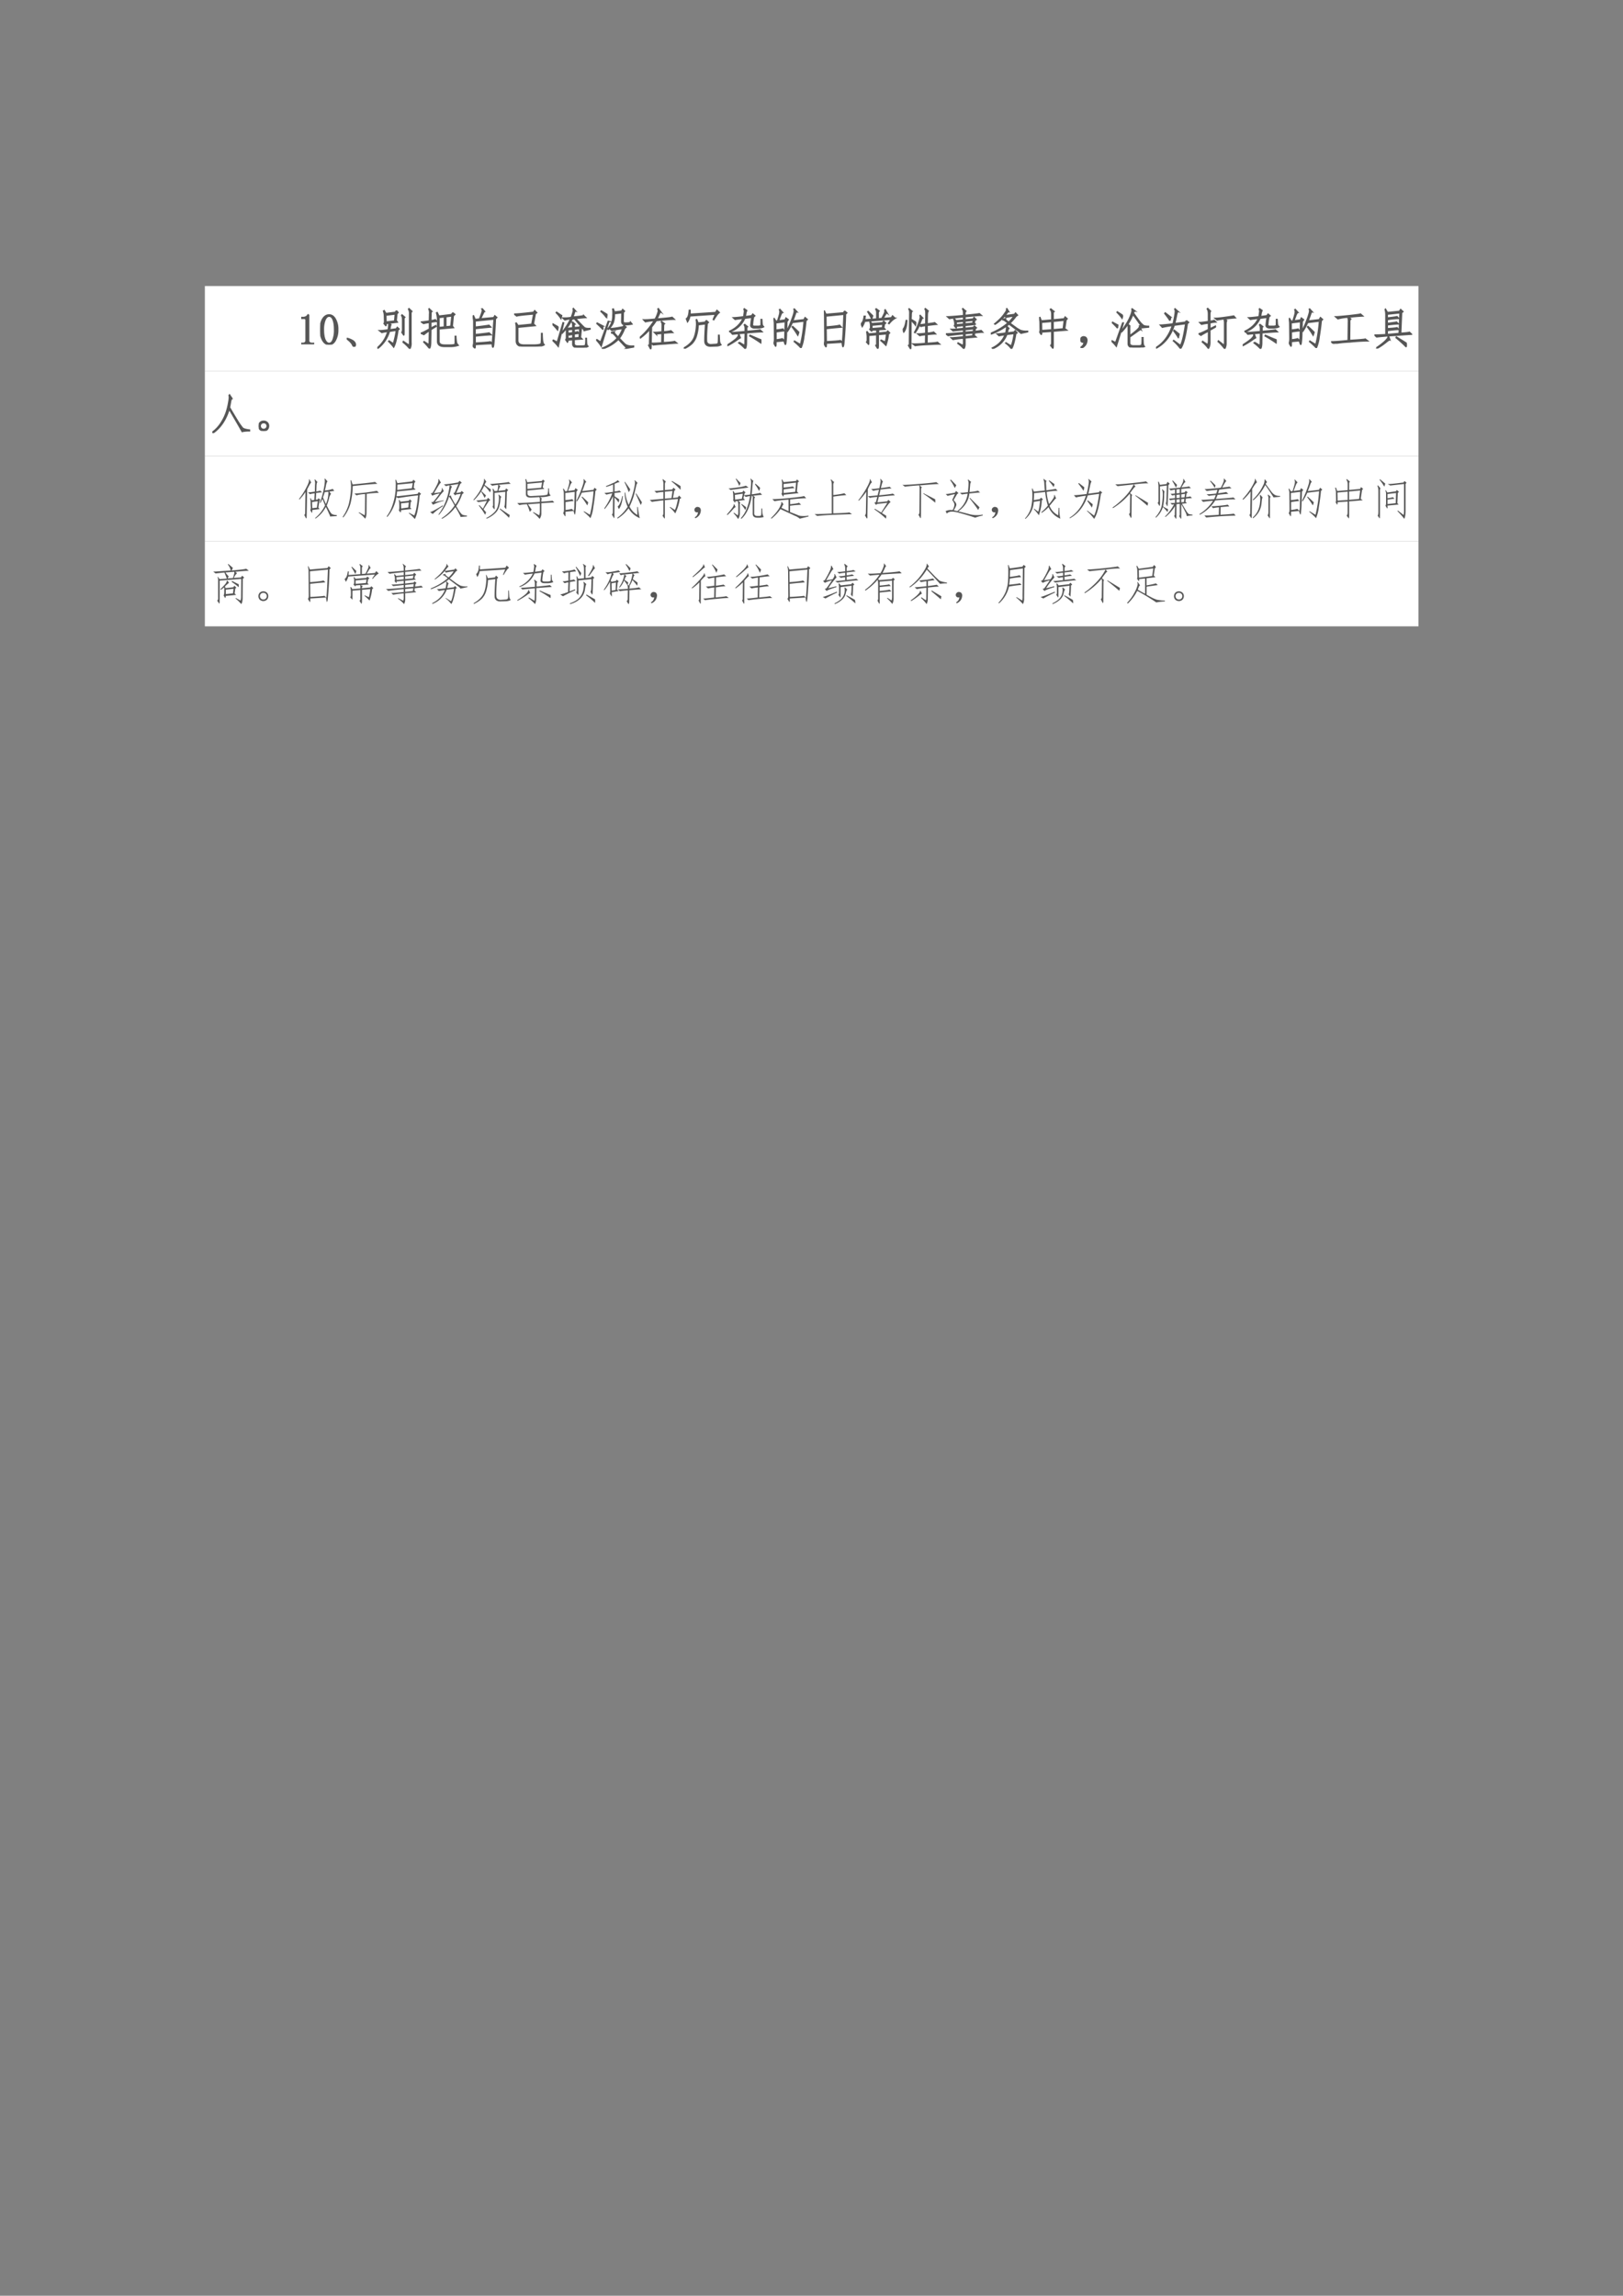 <svg xmlns="http://www.w3.org/2000/svg" xmlns:xlink="http://www.w3.org/1999/xlink" width="793.76" height="1122.56" viewBox="0 0 595.32 841.92"><rect x="0" y="0" width="595.32" height="841.92" fill="#808080" stroke="none"/><clipPath id="a"><path transform="matrix(1 0 0 -1 0 841.92)" d="M0 0h595.32v841.92H0Z" fill-rule="evenodd"/></clipPath><g clip-path="url(#a)"><symbol id="b"><path d="M-2147483500-2147483500Z"/></symbol><use xlink:href="#b" transform="matrix(9 0 0 -9 19327350000 -19327350000)"/></g><clipPath id="c"><path transform="matrix(1 0 0 -1 0 841.92)" d="M0 0h595.32v841.92H0Z" fill-rule="evenodd"/></clipPath><clipPath id="d"><path transform="matrix(1 0 0 -1 0 841.92)" d="M0 0h595.32v841.92H0Z" fill-rule="evenodd"/></clipPath><g clip-path="url(#d)"><use xlink:href="#b" transform="matrix(9 0 0 -9 19327350000 -19327350000)"/></g><clipPath id="e"><path transform="matrix(1 0 0 -1 0 841.92)" d="M0 0h595.32v841.92H0Z" fill-rule="evenodd"/></clipPath><path d="M75.144 136.1h445.15v-31.2H75.144Z" fill="#fff" fill-rule="evenodd"/><clipPath id="f"><path transform="matrix(1 0 0 -1 0 841.92)" d="M0 0h595.32v841.92H0Z" fill-rule="evenodd"/></clipPath><g clip-path="url(#f)"><symbol id="g"><path d="M.172.68V.086c0-.02.006-.037.02-.047A.085.085 0 0 1 .245.023h.04V0H0v.023h.035C.061.023.08.03.09.04c.013.01.02.026.02.047v.473c0 .01-.005.018-.012.023C.092.59.083.594.07.594H0v.023h.035A.15.15 0 0 1 .11.633C.13.643.146.659.156.68h.016Z"/></symbol><symbol id="h"><path d="M.203.652C.167.652.135.624.11.566A.577.577 0 0 1 .074.344c0-.1.012-.176.035-.23C.135.058.167.03.203.03c.04 0 .07.028.09.082a.603.603 0 0 1 .035.23c0 .094-.01.169-.031.223C.276.624.245.652.203.652m0-.652C.146 0 .098.03.06.09A.464.464 0 0 0 0 .344C0 .445.018.527.055.59c.039.062.088.094.148.094.057 0 .104-.03.14-.09a.455.455 0 0 0 .06-.25.476.476 0 0 0-.06-.254C.308.03.26 0 .204 0Z"/></symbol><use xlink:href="#g" transform="matrix(15.96 0 0 -15.96 110.486 126.26)" fill="#565656"/><use xlink:href="#h" transform="matrix(15.96 0 0 -15.96 117.466 126.385)" fill="#565656"/><use xlink:href="#g" stroke-width=".029" stroke-miterlimit="10" transform="matrix(15.96 0 0 -15.96 110.486 126.26)" fill="none" stroke="#565656"/><use xlink:href="#h" stroke-width=".029" stroke-miterlimit="10" transform="matrix(15.96 0 0 -15.96 117.466 126.385)" fill="none" stroke="#565656"/></g><clipPath id="i"><path transform="matrix(1 0 0 -1 0 841.92)" d="M0 0h595.32v841.92H0Z" fill-rule="evenodd"/></clipPath><g clip-path="url(#i)"><symbol id="j"><path d="m0 .184.012.011a.454.454 0 0 0 .11-.043A.155.155 0 0 0 .18.105.094.094 0 0 0 .2.051C.2.03.192.016.18.008.167 0 .154.008.14.03a.263.263 0 0 1-.042.067A.497.497 0 0 1 0 .184Z"/></symbol><symbol id="k"><path d="M.438.879.476.836.449.805.434.652.46.613.27.59.312.555A.09.09 0 0 1 .301.53a3.813 3.813 0 0 1-.016-.09l.149.02.023.035L.5.457.473.43A2.198 2.198 0 0 0 .426.18.589.589 0 0 0 .375.04a1.424 1.424 0 0 1-.117.132L.27.184.367.117c.031.104.054.207.067.309L.277.402a.745.745 0 0 0-.265-.39L0 .027c.115.097.194.22.238.371A.815.815 0 0 1 .102.375L.047.418c.039 0 .105.006.2.02C.256.49.261.54.261.59L.203.582C.203.543.2.527.191.535L.152.582c.008.01.012.029.012.055L.16.766A.337.337 0 0 1 .14.87L.157.88l.04-.067L.41.84l.028.039m.335-.73A.265.265 0 0 0 .746 0 .972.972 0 0 1 .59.152l.008.02.132-.09a.36.36 0 0 1 .008.11V.8a.197.197 0 0 1-.023.113l.012.012.066-.063C.777.85.771.827.773.793V.148M.195.773.2.617l.196.024L.41.8.195.773M.613.375C.613.328.61.31.602.32L.562.38c.01.01.016.032.016.066v.22c0 .049-.008.082-.023.1l.011.016L.63.727C.616.717.61.695.613.664V.375Z"/></symbol><symbol id="l"><path d="M.738.824.785.785.75.75.727.516.754.48.422.45V.167c0-.057.042-.086.125-.086h.137C.75.082.786.09.789.105c.003.019.004.077.004.176h.016C.81.237.815.195.82.156A.146.146 0 0 1 .863.074.535.535 0 0 0 .68.047H.543c-.099 0-.151.036-.156.11V.68a.645.645 0 0 1-.024.14L.38.828.418.746l.289.035.031.043M.234.47l.114.058.007-.02-.12-.073L.23.156C.23.081.221.03.203 0A1.455 1.455 0 0 1 .07.148L.078.16l.11-.07c.005.018.007.039.007.062L.2.41A.992.992 0 0 1 .074.32L0 .352c.031.007.098.04.2.097v.149A.931.931 0 0 1 .065.574L.016.61c.03.003.092.01.183.024l.004.164a.221.221 0 0 1-.016.11l.008.007.063-.062C.242.849.236.826.238.782L.234.64c.063.01.097.018.102.023L.37.621C.345.621.3.616.234.605V.47m.48.277L.579.73V.5l.113.012.024.234M.543.726.422.712V.484l.121.012v.23Z"/></symbol><symbol id="m"><path d="M.059.087C.06.027.057 0 .047.005L.004.056c.013.02.02.05.02.086v.473C.023.66.015.705 0 .743l.02.008.039-.086.097.012c.018.044.035.09.051.137.016.047.017.078.004.094L.223.91.273.85C.266.849.255.835.243.806a4.165 4.165 0 0 1-.06-.125l.301.027.024.043.047-.039L.523.677A9.855 9.855 0 0 0 .484.083C.477.04.47.021.461.03.456.034.45.059.449.107.376.107.246.1.06.087m.363.227A7.55 7.55 0 0 1 .059.283v-.16c.203.012.319.023.347.03L.45.116C.457.175.47.36.49.673L.058.63V.49C.23.51.336.525.375.533L.418.49a11.384 11.384 0 0 1-.36-.036V.318c.172.018.28.031.32.039L.423.314Z"/></symbol><symbol id="n"><path d="M.406.512.45.746C.207.726.077.71.06.7L0 .746c.042-.003.19.01.445.04l.028.038L.52.777.488.754.445.52l.04-.04-.4-.039V.125C.092.068.134.038.212.035h.27c.09.003.137.016.14.04C.626.097.63.172.63.3h.016c0-.042.002-.093.007-.153C.66.091.673.055.692.04.661.016.591.003.476 0H.21C.107 0 .053.04.05.121v.3a.473.473 0 0 1-.012.114L.051.54.09.48l.316.032Z"/></symbol><symbol id="o"><path d="M.465.182.355.171C.355.147.352.13.344.124l-.04.058C.316.195.32.211.32.23V.44A2.565 2.565 0 0 0 .223.33L.21.34c.075.088.144.195.207.32A.586.586 0 0 1 .285.635l-.05.047A.834.834 0 0 1 .43.694a.89.89 0 0 1 .047.145.117.117 0 0 1-.004.054L.48.901.531.842C.523.845.517.84.511.822A7.866 7.866 0 0 0 .47.703c.164.015.246.027.246.035L.765.69C.736.69.657.682.532.667.646.547.714.477.734.46.758.444.801.437.864.44V.424L.726.39c0 .013-.015.035-.043.067L.664.44.644.233.68.198.5.186V.1C.497.061.52.04.57.038h.11c.047 0 .073.008.078.023a.74.74 0 0 1 .008.153H.78C.781.169.783.13.785.096.788.066.798.043.816.03.79.01.743 0 .676.003H.57c-.073 0-.108.03-.105.09v.09m-.008.41L.516.541C.503.539.497.522.5.49V.46L.617.47.645.5.504.663.454.659A.888.888 0 0 0 .331.456l.02-.012.113.012V.51a.15.15 0 0 1-.016.075l.008.007M.012.178.109.124l.133.449.016-.004A39.12 39.12 0 0 1 .133.026a.952.952 0 0 1-.13.137l.009.015M.5.35c.044.005.069.01.074.016l.031-.04A.762.762 0 0 1 .5.312v-.09L.61.23l.015.207L.5.424V.35M.355.32v-.11l.11.008v.086A.391.391 0 0 1 .387.288L.355.319m0 .012c.019 0 .055.004.11.011v.079L.355.409V.33M.13.479A.495.495 0 0 0 .117.405 1.192 1.192 0 0 1 0 .534l.008.012.12-.067m.083.258a.436.436 0 0 0-.016-.07.785.785 0 0 1-.11.136l.009.012A4.57 4.57 0 0 1 .21.737Z"/></symbol><symbol id="p"><path d="M.64.54.688.5.652.465a.885.885 0 0 0-.12-.223C.601.17.646.124.667.105A.232.232 0 0 1 .73.075.385.385 0 0 1 .86.065V.043L.69.012C.7.017.688.035.656.066.625.098.576.148.512.22A.913.913 0 0 0 .148 0L.141.016c.145.06.26.136.343.23C.466.27.444.296.418.324.392.353.371.366.355.364L.352.378l.062.016A.08.08 0 0 1 .43.352 2.34 2.34 0 0 1 .504.27a.691.691 0 0 1 .105.195A1.617 1.617 0 0 1 .36.422L.313.465c.07.002.171.017.304.043l.024.031M.42.81a.576.576 0 0 0-.03-.215.434.434 0 0 0-.114-.149L.266.457a.474.474 0 0 1 .093.152c.016.05.024.107.024.172a.598.598 0 0 1-.004.133l.016.004.027-.07.164.02.023.038.043-.039L.625.836.621.645c0-.032.012-.049.035-.051.086 0 .13.006.133.02L.824.57A.603.603 0 0 0 .652.555C.608.557.586.585.586.637L.59.828.422.808M.008.219.102.157l.175.477.016-.004A28.014 28.014 0 0 1 .117.062.923.923 0 0 1 0 .207l.008.012m.23.496A.793.793 0 0 1 .11.859l.008.012C.161.848.204.821.247.793A.21.21 0 0 0 .237.715M.152.449a2.425 2.425 0 0 1-.136.133l.007.012.13-.067a.392.392 0 0 0 0-.078Z"/></symbol><symbol id="q"><path d="M.379.659A2.224 2.224 0 0 0 .269.51L.259.065C.258.015.253 0 .242.018L.203.092c.016.006.022.025.02.059L.23.46a1.287 1.287 0 0 0-.218-.2L0 .272C.122.376.233.505.332.66A1.249 1.249 0 0 1 .129.632L.086.678C.143.676.232.681.352.694a.688.688 0 0 1 .062.145c.013.039.013.067 0 .085l.012.012.058-.078C.477.863.464.85.45.815A17.634 17.634 0 0 0 .395.698c.203.016.319.029.347.039L.793.69C.728.69.59.68.379.66M.5.639.566.59C.553.583.546.559.546.519L.544.404a.846.846 0 0 1 .172.023L.758.385C.72.385.65.38.543.37L.539.155c.143.008.23.017.262.027L.85.143C.8.141.709.134.579.123A3.568 3.568 0 0 1 .308.1L.267.14C.33.14.41.142.504.15l.004.215C.419.358.376.352.378.346L.333.39c.044 0 .103.004.176.012l.004.133c.002.05-.004.08-.02.094L.5.639Z"/></symbol><symbol id="r"><path d="m.516.652.05-.047L.54.578C.523.398.52.268.523.188.523.13.555.099.617.093l.121.008C.767.104.784.113.79.129c.005.016.008.075.008.18h.015L.82.184A.152.152 0 0 1 .855.09.223.223 0 0 0 .754.063L.609.058C.53.06.487.098.484.168.482.238.487.372.5.57L.332.55A1.046 1.046 0 0 0 .285.278a.427.427 0 0 0-.097-.16A.668.668 0 0 0 .008 0L0 .016a.643.643 0 0 1 .156.117.392.392 0 0 1 .094.156c.02.063.034.134.04.215a.548.548 0 0 1-.005.16l.012.004L.328.59l.164.02.024.042M.14.754A.323.323 0 0 0 .086.617l-.027.07c.039.027.06.092.066.196h.02v-.09L.73.832l.032.05.054-.05A.276.276 0 0 1 .758.77 1.647 1.647 0 0 1 .69.664L.676.672l.05.121-.585-.04Z"/></symbol><symbol id="s"><path d="M.398.703A.571.571 0 0 0 .055.391L.05.406C.19.47.294.566.359.7A2.354 2.354 0 0 1 .176.676L.133.715c.054.002.134.01.238.023C.38.78.384.814.387.84a.106.106 0 0 1-.008.07l.008.012.058-.04a.267.267 0 0 1-.02-.054A1.758 1.758 0 0 0 .41.742l.145.02L.582.8.629.76.602.735A1.044 1.044 0 0 1 .578.563C.573.532.588.52.625.52h.086C.747.522.767.53.77.543.772.556.773.6.773.676H.79L.797.57A.107.107 0 0 1 .832.508C.816.495.777.486.715.48h-.09c-.05 0-.08.017-.09.051C.54.594.548.658.56.723l-.16-.02m-.13-.55L.396.077a.51.51 0 0 1 .007.098l.004.187A8.367 8.367 0 0 1 .117.336L.082.375c.047 0 .155.008.324.023v.063C.406.503.4.533.386.55l.012.011.063-.05C.45.504.445.488.445.465V.402C.622.418.724.43.75.437L.797.392C.732.39.613.383.44.367L.437.152C.438.08.428.03.41 0 .376.04.326.085.258.137L.27.152M0 .09c.094.06.16.108.2.144C.237.271.256.3.253.32L.27.324l.027-.07a.632.632 0 0 1-.09-.059 1.946 1.946 0 0 0-.2-.12L0 .09m.766.12a.351.351 0 0 0 0-.073C.69.19.606.245.512.297L.52.313C.634.263.716.228.766.21Z"/></symbol><symbol id="t"><path d="M.059.148C.06.07.057.035.047.043L.004.117c.013.01.02.043.02.098L.02.566c0 .04-.007.075-.02.106L.016.68.055.617l.039.004c.02.063.036.116.047.16C.15.826.15.858.137.88l.011.008.063-.07C.2.818.188.801.17.765A27.59 27.59 0 0 0 .118.625l.149.02.02.046L.34.652.309.605A32.798 32.798 0 0 0 .3.316a1.976 1.976 0 0 0-.012-.18C.284.099.28.08.273.083c-.005 0-.015.027-.03.082L.058.148m0 .04c.08.01.129.019.144.027L.25.168c.008.029.012.08.012.156L.27.605.055.578V.414c.08.008.134.016.16.024L.246.395A2.936 2.936 0 0 1 .06.37V.188m.64.464L.727.7l.05-.043-.03-.031A5.31 5.31 0 0 0 .698.254.904.904 0 0 0 .633 0C.599.04.547.089.477.148L.484.16.621.078a3.136 3.136 0 0 1 .082.54L.433.585a1.385 1.385 0 0 0-.109-.2L.31.399C.355.49.39.57.414.637.44.704.458.76.47.805c.01.047.01.075 0 .086L.48.898.54.832C.528.835.516.818.503.782a2.529 2.529 0 0 0-.059-.16L.7.651M.582.363a.554.554 0 0 0-.023-.07 1.9 1.9 0 0 1-.13.191l.012.012C.491.452.538.408.582.363Z"/></symbol><symbol id="u"><path d="m.477.837.05-.043-.03-.031a9.041 9.041 0 0 0-.04-.687C.449.026.441.008.434.02a.484.484 0 0 0-.016.097L.055.095C.057.025.052 0 .039.021L0 .087c.016.016.022.046.02.09L.016.708A.584.584 0 0 1 0 .833l.012.004L.047.76l.402.035.028.043M.05.47C.243.486.346.5.359.51L.402.465A8.173 8.173 0 0 1 .051.431l.004-.3c.192.01.3.019.324.027l.043-.04C.432.14.445.353.46.76L.047.72.05.47Z"/></symbol><symbol id="v"><path d="M.418.413a.069.069 0 0 1-.02-.051l.192.02.027.027L.66.366.633.339A1.2 1.2 0 0 0 .574.08C.53.125.491.16.457.19L.465.2.559.156c.013.044.023.107.03.187L.4.327V.069C.398.019.392 0 .382.01l-.04.067c.016.008.023.027.02.058v.188L.18.307V.135C.18.107.177.096.172.105l-.043.05c.01.01.016.027.016.05v.087a1.942 1.942 0 0 1-.012.097l.012.004.035-.05.183.015v.035c0 .016-.002.03-.008.043L.254.428C.257.415.253.408.242.408l-.039.04C.213.458.22.473.22.49v.058C.219.57.215.591.207.612L.223.62.25.58.496.6l.027.032.047-.04L.54.565.526.483.555.448.367.436.418.413M.086.632A.465.465 0 0 0 .03.51L0 .577c.036.018.061.075.074.172h.024L.09.667l.273.02v.12C.366.852.358.885.34.91L.352.92.418.87C.402.857.396.833.398.8V.69L.48.698c.027.05.046.09.06.121.012.034.015.056.007.066l.012.012.043-.074C.596.828.586.82.57.799L.508.698l.191.016.028.043.058-.055A.474.474 0 0 1 .648.577L.633.585l.062.093-.61-.046m.169-.09V.464l.238.02.012.081-.25-.023M.27.76A.371.371 0 0 0 .246.69C.217.747.188.8.156.85l.012.008L.27.76Z"/></symbol><symbol id="w"><path d="M.383.55A.794.794 0 0 0 .285.377L.27.385c.033.06.058.112.074.157.018.044.034.09.047.136.013.047.014.077.004.09l.007.008.055-.059A.104.104 0 0 1 .437.69a2.677 2.677 0 0 1-.05-.129c.023 0 .07.005.14.016L.531.81c0 .057-.006.095-.02.113L.52.932.586.878C.576.865.569.838.566.799L.563.581C.66.594.719.603.734.608L.777.57C.76.569.687.561.562.546V.37a.53.53 0 0 1 .149.023L.754.35C.72.35.656.345.562.335L.56.135c.14.008.22.016.238.024l.05-.043C.804.116.704.112.548.104A2.962 2.962 0 0 1 .285.081L.235.12C.291.117.387.12.522.132L.527.33A.681.681 0 0 1 .391.31l-.047.04c.039 0 .1.004.183.015v.176a.491.491 0 0 1-.109-.02L.383.55M.3.62A.323.323 0 0 0 .293.55C.273.58.238.617.191.667L.187.053C.188.012.182 0 .172.018l-.04.067c.016.01.023.028.02.054L.16.807C.163.862.156.9.14.921l.008.007L.215.87C.202.865.195.83.195.764L.191.686.301.62M.094.659C.09.534.068.445.024.393L0 .452C.036.48.063.549.078.659h.016Z"/></symbol><symbol id="x"><path d="M.688.563.44.538V.473l.192.02.023.03.047-.039L.676.461.668.402c.073.008.121.015.144.02l.036-.04C.816.383.754.377.66.364L.652.31.695.273.441.25V.113A.208.208 0 0 0 .414 0a.695.695 0 0 1-.14.125L.28.137.395.078c.01.029.014.057.011.086v.082A2.11 2.11 0 0 1 .164.215L.121.254c.04 0 .134.008.285.023v.067a4.995 4.995 0 0 1-.355-.04L0 .345c.04 0 .174.01.406.031v.063L.164.413.125.45C.159.447.253.453.406.47v.066L.242.52C.242.499.241.487.238.484.236.482.221.497.195.531c.01.016.013.04.008.07a.215.215 0 0 1-.02.079L.2.687.234.648l.172.016v.07C.206.714.098.701.082.695L.035.738c.055 0 .179.01.371.028v.058a.179.179 0 0 1-.023.094L.39.926.46.867C.448.857.44.84.44.813V.77C.637.79.746.803.77.809l.046-.04C.783.77.658.76.441.74V.667l.184.02.023.035.047-.047-.027-.02L.652.594.687.563M.617.59.63.656.44.636V.575L.617.59M.63.398l.008.063L.44.44V.383L.63.398M.617.301l.008.062L.441.348V.28l.176.02M.242.555.406.57v.063L.238.617.242.555Z"/></symbol><symbol id="y"><path d="M.68.355C.682.365.66.388.613.422L.418.57A1.437 1.437 0 0 0 .004.34L0 .36c.148.06.279.137.39.234a.503.503 0 0 1-.066.05C.306.66.29.668.277.665L.273.676l.063.02c0-.014.005-.027.016-.04L.41.613c.044.04.083.086.117.14a1.207 1.207 0 0 1-.18-.03L.32.758A1.029 1.029 0 0 0 .098.566L.086.574c.05.042.094.082.133.121.039.04.074.082.105.13C.358.87.37.903.36.921l.008.004.043-.07C.405.857.397.853.387.843A4.195 4.195 0 0 1 .324.762l.219.031.023.031.047-.05L.578.75a1.169 1.169 0 0 0-.14-.16l.16-.117C.637.449.667.433.688.422A.457.457 0 0 1 .844.406V.391L.68.355M.367.332A.566.566 0 0 0 .04.004L.031.02C.174.09.272.19.324.324A1.845 1.845 0 0 1 .187.301L.142.344c.041 0 .108.006.199.02a.773.773 0 0 1 .015.085.115.115 0 0 1-.003.067l.011.007L.414.47C.406.466.401.459.398.449a1.432 1.432 0 0 1-.02-.082l.153.02.028.031.043-.05L.574.354C.543.171.51.052.473 0A.631.631 0 0 1 .34.133L.348.14l.12-.075c.03.076.052.171.067.286L.367.332Z"/></symbol><symbol id="z"><path d="M.059.383C.06.339.056.322.043.332l-.031.05c.008.014.011.03.011.052L.02.617A.463.463 0 0 1 0 .715l.02.004L.05.64l.24.02v.136C.29.84.278.877.257.902L.27.914.344.855C.328.848.322.827.324.793V.664l.25.023.024.043.047-.042L.62.66.59.46.637.427.324.402V.06C.322.014.316 0 .31.016L.266.074C.28.087.289.112.289.148v.25L.06.383m.52.27L.323.628V.437l.23.02.024.195M.058.418.29.434v.191L.055.605.059.418Z"/></symbol><symbol id="A"><path d="M.085.137a.072.072 0 0 0-.047 0 .063.063 0 0 0-.031.027.071.071 0 0 0-.004.04c.002.012.009.024.02.034.01.01.021.017.034.02A.083.083 0 0 0 .1.254.058.058 0 0 0 .14.219.093.093 0 0 0 .146.152.186.186 0 0 0 .12.078.208.208 0 0 0 .026 0l-.02.016a.21.21 0 0 1 .055.05c.01.016.018.04.024.07Z"/></symbol><symbol id="B"><path d="M.43.488C.42.483.415.464.418.43V.273c.057.04.11.081.16.125.052.047.073.08.063.098L.652.5.68.414C.674.42.652.408.613.38A21.145 21.145 0 0 0 .418.242v-.14c0-.04.027-.06.082-.063h.121c.044 0 .07.01.074.031.006.021.008.073.008.157h.02c0-.042.001-.082.004-.122C.729.066.74.04.757.023A.34.34 0 0 0 .618 0h-.12C.42 0 .382.03.382.09v.367c0 .042-.004.065-.012.07L.38.531l.05-.043M.224.371c.044.06.083.117.117.172.036.055.069.118.097.191C.47.81.477.86.466.883L.473.89.539.84C.53.842.517.827.504.793.587.676.64.603.664.574A.702.702 0 0 1 .727.512C.747.496.789.488.852.488v-.02L.699.454C.704.458.69.484.656.531.622.581.568.658.492.761A1.243 1.243 0 0 0 .234.36L.223.371m.035.203L.273.566A19.144 19.144 0 0 0 .11.027.925.925 0 0 1 0 .145l.008.011.086-.043.164.461M.254.742a.221.221 0 0 0-.012-.07C.211.716.172.762.125.809L.133.82C.174.794.215.768.253.742M.138.445A1.705 1.705 0 0 1 .02.566l.003.016A2.78 2.78 0 0 1 .145.516L.137.446Z"/></symbol><symbol id="C"><path d="m.7.645.05-.04-.031-.03C.679.28.628.088.563 0a1.102 1.102 0 0 1-.165.18L.406.19.562.074c.042.08.081.248.118.5L.418.54C.338.292.199.116.004.012L0 .027C.172.132.297.3.375.531a1.827 1.827 0 0 1-.23-.039L.098.543C.142.543.24.553.39.57c.018.065.032.134.043.207.013.076.011.119-.004.13l.008.011.07-.063C.498.858.486.831.473.773A4.199 4.199 0 0 0 .43.578L.672.61l.027.036m-.383 0C.296.684.256.738.2.809l.012.015.125-.097a.198.198 0 0 0-.02-.082M.512.258A1.956 1.956 0 0 1 .406.41l.012.016.113-.09a.342.342 0 0 0-.02-.078Z"/></symbol><symbol id="D"><path d="M.395.504.262.43V.14A.26.26 0 0 0 .227.009a.715.715 0 0 1-.141.148l.008.016.12-.078C.22.12.225.147.228.176v.23A1.59 1.59 0 0 1 .055.31L0 .348C.029.35.104.383.227.445V.59A.936.936 0 0 1 .07.563L.027.605c.029 0 .095.008.2.024v.164c0 .06-.01.102-.028.125L.211.93.277.867C.267.857.262.831.262.79V.633c.047.008.08.015.097.023L.4.617a.823.823 0 0 1-.137-.02V.462l.125.062.008-.02M.602 0a1.069 1.069 0 0 1-.153.168l.008.016L.59.082c.005.02.008.043.008.066v.45a.24.24 0 0 1-.016.09A3.033 3.033 0 0 1 .426.663l-.047.04c.05 0 .129.007.238.023.11.015.173.026.192.03L.848.712C.816.71.734.703.602.688L.648.651C.638.637.633.608.633.566V.125A.258.258 0 0 0 .602 0Z"/></symbol><use xlink:href="#j" transform="matrix(15.96 0 0 -15.96 127.184 127.195)" fill="#565656"/><use xlink:href="#k" transform="matrix(15.96 0 0 -15.96 138.428 127.943)" fill="#565656"/><use xlink:href="#l" transform="matrix(15.96 0 0 -15.96 154.313 127.819)" fill="#565656"/><use xlink:href="#m" transform="matrix(15.96 0 0 -15.96 173.377 127.777)" fill="#565656"/><use xlink:href="#n" transform="matrix(15.96 0 0 -15.96 188.576 127.07)" fill="#565656"/><use xlink:href="#o" transform="matrix(15.96 0 0 -15.96 202.653 127.486)" fill="#565656"/><use xlink:href="#p" transform="matrix(15.96 0 0 -15.96 218.675 127.943)" fill="#565656"/><use xlink:href="#q" transform="matrix(15.96 0 0 -15.96 234.685 128.11)" fill="#565656"/><use xlink:href="#r" transform="matrix(15.96 0 0 -15.96 250.819 127.881)" fill="#565656"/><use xlink:href="#s" transform="matrix(15.96 0 0 -15.96 266.828 127.943)" fill="#565656"/><use xlink:href="#t" transform="matrix(15.96 0 0 -15.96 283.71 127.632)" fill="#565656"/><use xlink:href="#u" transform="matrix(15.96 0 0 -15.96 302.213 127.403)" fill="#565656"/><use xlink:href="#v" transform="matrix(15.96 0 0 -15.96 315.791 127.923)" fill="#565656"/><use xlink:href="#w" transform="matrix(15.96 0 0 -15.96 331.128 128.047)" fill="#565656"/><use xlink:href="#x" transform="matrix(15.96 0 0 -15.96 346.95 127.943)" fill="#565656"/><use xlink:href="#y" transform="matrix(15.96 0 0 -15.96 363.458 127.943)" fill="#565656"/><use xlink:href="#z" transform="matrix(15.96 0 0 -15.96 381.151 127.881)" fill="#565656"/><use xlink:href="#A" transform="matrix(15.96 0 0 -15.96 396.308 127.632)" fill="#565656"/><use xlink:href="#B" transform="matrix(15.96 0 0 -15.96 407.718 127.445)" fill="#565656"/><use xlink:href="#C" transform="matrix(15.96 0 0 -15.96 424.04 127.881)" fill="#565656"/><use xlink:href="#D" transform="matrix(15.96 0 0 -15.96 439.625 127.943)" fill="#565656"/><use xlink:href="#j" stroke-width=".029" stroke-miterlimit="10" transform="matrix(15.96 0 0 -15.96 127.184 127.195)" fill="none" stroke="#565656"/><use xlink:href="#k" stroke-width=".029" stroke-miterlimit="10" transform="matrix(15.96 0 0 -15.96 138.428 127.943)" fill="none" stroke="#565656"/><use xlink:href="#l" stroke-width=".029" stroke-miterlimit="10" transform="matrix(15.96 0 0 -15.96 154.313 127.819)" fill="none" stroke="#565656"/><use xlink:href="#m" stroke-width=".029" stroke-miterlimit="10" transform="matrix(15.96 0 0 -15.96 173.377 127.777)" fill="none" stroke="#565656"/><use xlink:href="#n" stroke-width=".029" stroke-miterlimit="10" transform="matrix(15.96 0 0 -15.96 188.576 127.07)" fill="none" stroke="#565656"/><use xlink:href="#o" stroke-width=".029" stroke-miterlimit="10" transform="matrix(15.96 0 0 -15.96 202.653 127.486)" fill="none" stroke="#565656"/><use xlink:href="#p" stroke-width=".029" stroke-miterlimit="10" transform="matrix(15.96 0 0 -15.96 218.675 127.943)" fill="none" stroke="#565656"/><use xlink:href="#q" stroke-width=".029" stroke-miterlimit="10" transform="matrix(15.96 0 0 -15.96 234.685 128.11)" fill="none" stroke="#565656"/><use xlink:href="#r" stroke-width=".029" stroke-miterlimit="10" transform="matrix(15.96 0 0 -15.96 250.819 127.881)" fill="none" stroke="#565656"/><use xlink:href="#s" stroke-width=".029" stroke-miterlimit="10" transform="matrix(15.96 0 0 -15.96 266.828 127.943)" fill="none" stroke="#565656"/><use xlink:href="#t" stroke-width=".029" stroke-miterlimit="10" transform="matrix(15.96 0 0 -15.96 283.71 127.632)" fill="none" stroke="#565656"/><use xlink:href="#u" stroke-width=".029" stroke-miterlimit="10" transform="matrix(15.96 0 0 -15.96 302.213 127.403)" fill="none" stroke="#565656"/><use xlink:href="#v" stroke-width=".029" stroke-miterlimit="10" transform="matrix(15.96 0 0 -15.96 315.791 127.923)" fill="none" stroke="#565656"/><use xlink:href="#w" stroke-width=".029" stroke-miterlimit="10" transform="matrix(15.96 0 0 -15.96 331.128 128.047)" fill="none" stroke="#565656"/><use xlink:href="#x" stroke-width=".029" stroke-miterlimit="10" transform="matrix(15.96 0 0 -15.96 346.95 127.943)" fill="none" stroke="#565656"/><use xlink:href="#y" stroke-width=".029" stroke-miterlimit="10" transform="matrix(15.96 0 0 -15.96 363.458 127.943)" fill="none" stroke="#565656"/><use xlink:href="#z" stroke-width=".029" stroke-miterlimit="10" transform="matrix(15.96 0 0 -15.96 381.151 127.881)" fill="none" stroke="#565656"/><use xlink:href="#A" stroke-width=".029" stroke-miterlimit="10" transform="matrix(15.96 0 0 -15.96 396.308 127.632)" fill="none" stroke="#565656"/><use xlink:href="#B" stroke-width=".029" stroke-miterlimit="10" transform="matrix(15.96 0 0 -15.96 407.718 127.445)" fill="none" stroke="#565656"/><use xlink:href="#C" stroke-width=".029" stroke-miterlimit="10" transform="matrix(15.96 0 0 -15.96 424.04 127.881)" fill="none" stroke="#565656"/><use xlink:href="#D" stroke-width=".029" stroke-miterlimit="10" transform="matrix(15.96 0 0 -15.96 439.625 127.943)" fill="none" stroke="#565656"/></g><clipPath id="E"><path transform="matrix(1 0 0 -1 0 841.92)" d="M0 0h595.32v841.92H0Z" fill-rule="evenodd"/></clipPath><g clip-path="url(#E)"><symbol id="F"><path d="M.426.078c.226.013.346.024.36.031L.843.066A4.942 4.942 0 0 1 .426.04 2.759 2.759 0 0 1 .055 0L0 .047C.047.044.177.053.39.074L.396.48a.353.353 0 0 1-.012.13A1.176 1.176 0 0 1 .156.573L.102.621c.049 0 .156.01.32.027.164.019.249.03.254.036L.73.637A4.26 4.26 0 0 1 .402.609L.453.57C.435.557.427.53.43.484L.426.078Z"/></symbol><symbol id="G"><path d="m.574.855.028.043.054-.05L.625.824.605.352c.112.007.179.015.2.023l.05-.047A29.763 29.763 0 0 1 .473.301 6.512 6.512 0 0 1 .05.266L0 .312C.042.31.129.313.262.32v.457c0 .04-.005.08-.016.121l.008.008L.3.828l.273.027M.297.703C.419.716.493.727.52.734L.559.691A1.772 1.772 0 0 1 .297.664V.578c.127.016.198.026.21.031L.552.566C.522.566.437.56.297.543V.457C.427.465.5.473.52.48L.555.438C.51.438.425.43.297.413v-.09l.27.024.019.472-.29-.03V.702M.044.016c.062.041.124.088.184.14.06.055.088.094.085.117l.016.004L.355.2C.348.204.313.181.25.13A1.331 1.331 0 0 0 .055 0L.043.016m.687.02C.678.091.6.163.496.25l.008.016C.608.203.684.156.73.125a.26.26 0 0 0 0-.09Z"/></symbol><use xlink:href="#s" transform="matrix(15.96 0 0 -15.96 455.845 127.943)" fill="#565656"/><use xlink:href="#t" transform="matrix(15.96 0 0 -15.96 472.735 127.632)" fill="#565656"/><use xlink:href="#F" transform="matrix(15.96 0 0 -15.96 488.254 126.073)" fill="#565656"/><use xlink:href="#G" transform="matrix(15.96 0 0 -15.96 504.147 127.819)" fill="#565656"/><use xlink:href="#s" stroke-width=".029" stroke-miterlimit="10" transform="matrix(15.96 0 0 -15.96 455.845 127.943)" fill="none" stroke="#565656"/><use xlink:href="#t" stroke-width=".029" stroke-miterlimit="10" transform="matrix(15.96 0 0 -15.96 472.735 127.632)" fill="none" stroke="#565656"/><use xlink:href="#F" stroke-width=".029" stroke-miterlimit="10" transform="matrix(15.96 0 0 -15.96 488.254 126.073)" fill="none" stroke="#565656"/><use xlink:href="#G" stroke-width=".029" stroke-miterlimit="10" transform="matrix(15.96 0 0 -15.96 504.147 127.819)" fill="none" stroke="#565656"/></g><clipPath id="H"><path transform="matrix(1 0 0 -1 0 841.92)" d="M0 0h595.32v841.92H0Z" fill-rule="evenodd"/></clipPath><path d="M75.144 167.3h445.15v-31.2H75.144Z" fill="#fff" fill-rule="evenodd"/><clipPath id="I"><path transform="matrix(1 0 0 -1 0 841.92)" d="M0 0h595.32v841.92H0Z" fill-rule="evenodd"/></clipPath><g clip-path="url(#I)"><symbol id="J"><path d="M.395.59C.473.457.536.352.585.273A1.42 1.42 0 0 1 .692.121C.712.098.767.081.855.071V.05A.742.742 0 0 1 .684.035C.665.072.566.243.387.551.309.3.184.117.012 0L0 .02a.81.81 0 0 1 .219.246C.284.37.33.49.359.625c.029.138.037.217.024.238L.395.88.453.793C.44.788.43.77.422.738A6.8 6.8 0 0 0 .395.59Z"/></symbol><symbol id="K"><path d="M.027.188a.117.117 0 0 0 .086.035A.117.117 0 0 0 .2.187.109.109 0 0 0 .227.114.124.124 0 0 0 .199.035.117.117 0 0 0 .113 0a.117.117 0 0 0-.086.035A.124.124 0 0 0 0 .113c0 .029.01.054.027.074M.055.165a.078.078 0 0 1-.02-.05c0-.022.007-.04.02-.055A.08.08 0 0 1 .113.035.08.08 0 0 1 .172.06c.013.015.02.033.02.054a.078.078 0 0 1-.02.051.08.08 0 0 1-.059.023.08.08 0 0 1-.058-.023Z"/></symbol><use xlink:href="#J" transform="matrix(15.96 0 0 -15.96 77.893 158.832)" fill="#565656"/><use xlink:href="#K" transform="matrix(15.96 0 0 -15.96 94.908 158.021)" fill="#565656"/><use xlink:href="#J" stroke-width=".029" stroke-miterlimit="10" transform="matrix(15.96 0 0 -15.96 77.893 158.832)" fill="none" stroke="#565656"/><use xlink:href="#K" stroke-width=".029" stroke-miterlimit="10" transform="matrix(15.96 0 0 -15.96 94.908 158.021)" fill="none" stroke="#565656"/></g><clipPath id="L"><path transform="matrix(1 0 0 -1 0 841.92)" d="M0 0h595.32v841.92H0Z" fill-rule="evenodd"/></clipPath><g clip-path="url(#L)"><symbol id="M"><path d="M-2147483500-2147483500Z"/></symbol><use xlink:href="#M" transform="matrix(15.96 0 0 -15.96 34273838000 -34273838000)" fill="#565656"/><use xlink:href="#M" stroke-width=".029" stroke-miterlimit="10" transform="matrix(15.96 0 0 -15.96 34273838000 -34273838000)" fill="none" stroke="#565656"/></g><clipPath id="N"><path transform="matrix(1 0 0 -1 0 841.92)" d="M0 0h595.32v841.92H0Z" fill-rule="evenodd"/></clipPath><g clip-path="url(#N)"><use xlink:href="#M" transform="matrix(15.96 0 0 -15.96 34273838000 -34273838000)" fill="#565656"/></g><path d="M75.144 198.5h445.15v-31.2H75.144Z" fill="#fff" fill-rule="evenodd"/><clipPath id="O"><path transform="matrix(1 0 0 -1 0 841.92)" d="M0 0h595.32v841.92H0Z" fill-rule="evenodd"/></clipPath><g clip-path="url(#O)"><symbol id="P"><path d="M.477.371C.516.46.547.565.57.688c.024.125.029.2.016.226l.012.008.058-.067C.643.848.632.82.621.773A1.141 1.141 0 0 0 .594.648a.675.675 0 0 1 .18.036L.811.637A.658.658 0 0 1 .696.62l.04-.047A.282.282 0 0 1 .69.464 1.01 1.01 0 0 0 .637.302C.684.21.717.15.738.125.76.099.802.085.868.082V.059L.71.05C.716.056.71.077.69.113.676.15.651.202.617.27A.738.738 0 0 0 .375 0L.371.016a.824.824 0 0 1 .227.289L.539.453A1.57 1.57 0 0 0 .492.36L.477.371M.473.22.305.199C.307.16.303.138.293.133L.258.199c.01.016.014.04.012.07a1.228 1.228 0 0 0-.004.102.329.329 0 0 1-.012.094l.012.008.027-.051.059.008.007.152A.55.55 0 0 1 .25.562L.207.606c.042 0 .094.006.156.016l.004.16a.217.217 0 0 1-.012.114l.012.007L.426.84C.413.837.405.81.402.758L.398.625a.753.753 0 0 1 .09.02l.043-.04A1.155 1.155 0 0 1 .395.59L.387.434.426.44.449.47.49.434.468.406.445.254.473.219M.148.613a1.154 1.154 0 0 0-.14-.175L0 .453C.068.54.125.63.172.723c.05.096.068.156.055.18l.011.003.043-.078C.273.826.263.813.25.79A1.658 1.658 0 0 1 .187.672L.176.05C.176.017.17.003.16.008L.121.086c.013.01.02.026.02.047l.007.48m.47-.277A.667.667 0 0 1 .675.62L.59.61A.954.954 0 0 0 .55.49L.618.335M.43.402.3.382l.005-.14.105.012.02.148Z"/></symbol><symbol id="Q"><path d="M.797.8C.742.8.553.785.23.75A1.752 1.752 0 0 0 .18.352.901.901 0 0 0 .012.027L0 .043a.93.93 0 0 1 .145.312C.168.46.182.56.188.652A.99.99 0 0 1 .18.88l.015.004.032-.098c.315.031.487.05.515.059L.797.8M.375.148l.129-.07c.008.031.01.067.008.106l.004.382a.85.85 0 0 1-.2-.03L.27.577a4.256 4.256 0 0 1 .515.063L.832.594A2.424 2.424 0 0 1 .551.57L.547.145C.547.077.537.029.516 0a.725.725 0 0 1-.149.137l.008.011Z"/></symbol><symbol id="R"><path d="m.586.863.027.04.047-.04L.633.824.62.72.664.676.238.633a.79.79 0 0 0-.015-.11C.249.523.41.542.71.578l.027.043L.79.578.758.547C.732.26.694.078.645 0a.95.95 0 0 1-.137.133l.004.012.12-.063C.67.162.699.316.72.543A5.884 5.884 0 0 1 .262.48l-.04.024a.921.921 0 0 0-.21-.457L0 .062a.849.849 0 0 1 .125.235 1.355 1.355 0 0 1 .082.48.534.534 0 0 1-.008.121l.016.004.031-.078.34.04M.53.453.574.41.551.387.539.262.57.23.328.203C.331.167.326.151.312.156L.277.2c.01.018.015.058.012.117a.734.734 0 0 1-.012.121L.29.442.316.398l.188.02.027.035m.047.254.02.117L.246.79.242.668l.336.039M.496.266l.012.113-.18-.02.004-.117.164.024Z"/></symbol><symbol id="S"><path d="M.238.61c.029.036.04.068.032.097L.28.711.316.633C.311.635.286.608.238.55A4.119 4.119 0 0 0 .11.387l.2.039.004-.012a1.069 1.069 0 0 1-.247-.09L.027.383.07.387c.052.06.102.125.149.195A.53.53 0 0 1 .05.532L.016.59H.05c.026.034.058.09.097.168.042.078.055.127.04.148l.015.008.05-.086C.244.833.226.815.2.773A7.094 7.094 0 0 1 .09.59l.15.02M.296.292a1.39 1.39 0 0 1-.234-.18L0 .156C.036.161.133.212.29.31L.296.293m.18.246A.354.354 0 0 1 .516.445 2.1 2.1 0 0 1 .582.328a.933.933 0 0 1 .121.246L.602.56.574.539.535.59l.031.013L.652.8.461.77.508.738C.498.736.488.718.48.688A10.043 10.043 0 0 1 .438.52l.039.02M.434.507A1.15 1.15 0 0 0 .207.094L.191.098C.335.29.421.514.45.77A.263.263 0 0 1 .367.75l-.05.043c.051 0 .16.014.328.043L.68.875.73.828.695.805.602.594l.097.015.028.032.05-.043L.738.566A1.12 1.12 0 0 0 .602.293C.64.225.668.181.684.16A.51.51 0 0 1 .73.105C.746.09.785.08.848.075v-.02L.699.043C.702.051.693.073.672.109.654.15.624.202.582.27A.933.933 0 0 0 .273 0L.266.016a.986.986 0 0 1 .296.289 1.703 1.703 0 0 1-.078.14C.458.487.441.508.434.508Z"/></symbol><symbol id="T"><path d="M.55.637a.536.536 0 0 1 .02.14.967.967 0 0 1-.136-.02l-.051.04c.044.002.122.009.234.02.112.01.176.019.192.027L.859.8C.815.8.723.793.582.777L.625.742C.62.742.613.734.605.72A.785.785 0 0 1 .575.64L.73.656l.024.04L.8.66.77.621A12.37 12.37 0 0 0 .758.266C.758.234.754.22.746.223l-.035.05a.187.187 0 0 1 .012.055c.002.013.006.11.011.29L.488.593V.27C.491.228.487.21.477.219L.44.273C.451.29.456.311.453.34v.238a.312.312 0 0 1-.012.106L.457.69.488.633l.063.004M.27.09A1.47 1.47 0 0 1 .125.3l.012.013L.219.23l.093.18A9.925 9.925 0 0 1 .11.38L.066.418c.04 0 .121.008.246.023l.024.04L.39.43.359.406A7.045 7.045 0 0 1 .234.215.81.81 0 0 1 .293.148 1.372 1.372 0 0 0 .27.09m.132.582a.166.166 0 0 0-.02-.067.797.797 0 0 1-.132.153A1.112 1.112 0 0 0 .012.422L0 .434c.047.054.086.105.117.152a.96.96 0 0 1 .094.18c.031.07.042.118.031.144l.012.004L.3.844C.29.846.276.824.258.777.326.725.374.69.402.672m.18-.117L.645.5C.632.497.624.474.62.43A.757.757 0 0 0 .594.28.331.331 0 0 0 .5.125.632.632 0 0 0 .305 0L.297.016A.68.68 0 0 1 .48.145.322.322 0 0 1 .56.28a.881.881 0 0 1 .027.153C.59.49.587.529.574.547l.008.008m.031-.32C.715.164.79.114.836.084A2.599 2.599 0 0 1 .82.02C.773.069.702.135.605.219l.008.015M.29.535C.28.515.27.495.258.477a.804.804 0 0 1-.078.14L.19.63C.236.585.268.553.29.535Z"/></symbol><symbol id="U"><path d="M.504.082a.24.24 0 0 1 .016.09v.183L.246.335.332.212A.924.924 0 0 0 .289.16C.271.22.25.278.223.335A.87.87 0 0 1 .05.316L0 .363a6.88 6.88 0 0 1 .52.028v.066A.07.07 0 0 1 .508.5L.32.488C.242.486.202.51.2.563v.25A.401.401 0 0 1 .186.91l.02.004L.23.84.566.87.59.902.633.867.609.84.586.723.625.688.235.651v-.07C.236.543.264.523.315.523l.215.012C.633.54.687.55.695.562A.444.444 0 0 1 .711.7h.02c0-.031 0-.062.003-.094A.113.113 0 0 1 .77.535.674.674 0 0 0 .527.5L.57.465A.038.038 0 0 1 .555.44V.395c.161.01.247.018.257.023l.04-.043C.799.375.7.37.555.359V.125A.21.21 0 0 0 .515 0a1.04 1.04 0 0 1-.152.145l.008.011.133-.074m-.27.606.317.027.02.12-.337-.03V.687Z"/></symbol><symbol id="V"><path d="M.176.095C.19.1.199.12.199.154l.004.359A1.385 1.385 0 0 0 .012.22L0 .232c.078.11.14.225.184.347A1.315 1.315 0 0 1 .05.55L.004.59c.039 0 .105.008.2.024v.168A1.425 1.425 0 0 0 .046.728l-.004.02C.079.76.13.782.195.813a.353.353 0 0 1 .117.07L.355.837a.153.153 0 0 1-.05-.011L.238.798V.622c.06.006.097.013.11.024L.39.606.238.588V.513C.264.495.3.471.344.443A.258.258 0 0 0 .332.368C.301.41.27.45.238.486L.234.122C.237.036.234 0 .223.013L.176.095m.582.172h.015C.79.132.805.046.82.009A.526.526 0 0 0 .56.236.884.884 0 0 0 .309 0L.3.017A.91.91 0 0 1 .539.27a.87.87 0 0 0-.07.324L.484.6A.86.86 0 0 1 .563.314 1.946 1.946 0 0 1 .7.755C.711.818.71.857.694.872L.707.88.77.814C.757.816.745.794.734.747L.695.58A1.619 1.619 0 0 0 .582.275a.473.473 0 0 1 .18-.192L.758.267M.43.517C.414.374.383.273.336.217L.309.278c.044.03.079.11.105.238H.43M.84.31C.81.38.772.467.723.572l.011.007C.781.51.826.44.867.372A1.67 1.67 0 0 0 .84.31M.477.845C.518.788.559.73.597.673A.184.184 0 0 0 .564.607a1.878 1.878 0 0 1-.098.23l.012.008Z"/></symbol><symbol id="W"><path d="M.11.638c.033 0 .1.005.203.016V.77a.275.275 0 0 1-.02.133L.301.91.37.857A.11.11 0 0 1 .348.783V.658l.168.015.03.04.048-.044L.563.642.534.478l.11.012.03.043.052-.055L.69.454A1.115 1.115 0 0 0 .586.122.767.767 0 0 1 .46.26l.008.012.11-.07c.025.049.049.134.07.253L.347.427V.056C.348.016.344 0 .336.006L.293.071C.309.085.315.11.313.15v.273A4.229 4.229 0 0 1 .05.388L0 .431l.313.027v.157a.962.962 0 0 1-.16-.02L.108.638M.5.474l.023.164L.348.622v-.16L.5.474m.207.277a.465.465 0 0 0 0-.086A1.644 1.644 0 0 1 .5.857l.012.011C.602.816.668.778.707.751Z"/></symbol><symbol id="X"><path d="m.36.621.019.035.05-.047L.407.59.395.548c.046.002.093.008.14.015.01.097.017.178.02.243C.557.872.552.91.539.918L.547.93.613.87C.603.874.595.85.59.797a5.452 5.452 0 0 0-.02-.23c.112.015.177.027.196.035L.809.555C.772.555.704.548.605.535L.648.5C.635.487.628.467.628.441v-.32C.633.085.657.068.704.071h.043c.02 0 .034.006.04.019C.79.1.792.15.792.242h.02A1.6 1.6 0 0 1 .816.137a.215.215 0 0 1 .032-.09A.401.401 0 0 0 .75.03H.7C.631.031.595.06.593.117v.348C.599.496.595.52.582.535H.57C.534.288.454.111.332.004L.32.02c.107.114.177.283.211.507a.593.593 0 0 1-.097-.02L.394.54.38.477l.035-.04L.266.418.309.375C.299.37.294.35.297.316V.13A.217.217 0 0 0 .257 0a.633.633 0 0 1-.105.133l.012.012L.25.082c.005.016.01.034.012.055v.18a.23.23 0 0 1-.016.097L.191.406C.194.383.191.372.184.375L.14.434C.148.44.15.457.148.48L.145.555a.312.312 0 0 1-.012.082l.015.008L.18.594.36.62M.343.465l.023.117L.184.555l.004-.11.156.02m.152.258a31.614 31.614 0 0 1-.41-.055l-.05.035c.036 0 .109.008.218.024a.9.9 0 0 1 .183.039l.06-.043M0 .105c.04.045.077.09.113.137.037.05.051.082.043.098l.012.004L.203.27C.195.277.172.26.133.215A1.8 1.8 0 0 0 .012.09L0 .105m.656.708A2.08 2.08 0 0 0 .762.719.19.19 0 0 0 .738.645a.817.817 0 0 1-.093.152l.011.015M.215.93C.246.893.279.86.313.828A.21.21 0 0 0 .284.762C.27.8.242.854.203.922L.215.93m.12-.582A.828.828 0 0 0 .442.27a.16.16 0 0 0-.02-.063.717.717 0 0 1-.093.129l.008.012Z"/></symbol><symbol id="Y"><path d="M.637.586.293.55C.296.522.292.509.281.51l-.039.06C.255.582.26.606.258.64v.144a.398.398 0 0 1-.012.11l.012.011L.293.84l.285.027.024.035.046-.047-.03-.02-.02-.21.039-.04M.664 0a.392.392 0 0 1-.121.07C.473.104.365.154.219.22A.977.977 0 0 0 .012 0L0 .012c.096.093.163.175.2.246.038.073.05.114.034.125L.25.387.293.324C.288.327.281.322.273.31A1.582 1.582 0 0 0 .243.25L.405.172v.266A3.49 3.49 0 0 1 .082.402L.032.45c.06-.002.19.005.39.024.203.02.316.036.34.047l.05-.051A3.724 3.724 0 0 1 .443.44V.332c.122.013.19.025.203.035L.695.32A2.51 2.51 0 0 1 .441.297V.152L.582.098A.767.767 0 0 1 .664.066a.707.707 0 0 1 .2.004V.05L.663 0M.293.715c.112.01.182.02.21.027l.04-.039a4.346 4.346 0 0 1-.25-.031V.59l.266.027.02.211L.292.797V.715Z"/></symbol><symbol id="Z"><path d="M.43.48c.133.016.217.03.254.043L.73.48a6.207 6.207 0 0 1-.3-.035V.06C.646.066.77.074.8.082L.86.039C.804.04.67.035.452.027A5.388 5.388 0 0 1 .06 0L0 .043c.089 0 .22.004.395.012v.664c0 .054-.01.092-.028.113L.38.84.453.773C.435.771.427.74.43.68v-.2Z"/></symbol><symbol id="aa"><path d="M.637.003A2.136 2.136 0 0 1 .37.217L.383.23.527.143l.141.223L.441.342.406.32l-.035.05.035.013.031.12A1.12 1.12 0 0 1 .266.48L.223.52c.028 0 .103.006.222.019l.032.129A1.13 1.13 0 0 1 .344.643l-.047.04c.029 0 .091.006.187.019C.5.772.51.82.512.846.517.872.514.893.504.91l.012.008L.57.85C.563.853.555.84.547.811A1.896 1.896 0 0 1 .52.706c.112.013.178.023.199.031l.047-.04C.742.698.658.69.512.672L.48.54c.196.019.3.032.313.04l.05-.04a15.409 15.409 0 0 1-.37-.034L.44.377l.227.024.023.035.055-.05C.728.377.702.35.668.302A5.553 5.553 0 0 1 .543.132L.645.069A1.62 1.62 0 0 0 .637.003m-.453.62A1.502 1.502 0 0 0 .016.418L0 .424c.078.097.145.197.2.301.057.104.077.164.062.18l.011.008.043-.078C.31.837.296.825.277.795A1.2 1.2 0 0 1 .22.679L.21.073C.214.02.208 0 .195.01L.152.08c.016.014.024.036.024.067l.008.477Z"/></symbol><symbol id="ab"><path d="M.426.064C.426.014.42 0 .41.02L.367.095C.385.1.393.13.391.181l.004.477a.454.454 0 0 1-.008.109A4 4 0 0 1 .059.736L0 .779C.055.776.191.784.41.802.63.82.751.833.777.842L.836.797c-.052 0-.2-.01-.441-.031L.449.72C.434.717.427.693.43.646L.427.064m.328.304A2.753 2.753 0 0 1 .48.576l.004.011.27-.14a.388.388 0 0 0 0-.079Z"/></symbol><symbol id="ac"><path d="M.68 0C.576.036.45.074.305.113.16.153.07.146.03.093L0 .149a.266.266 0 0 0 .16.024.281.281 0 0 1 .043.117C.206.318.19.357.153.406L.214.54A1.27 1.27 0 0 1 .047.5L.004.543c.031 0 .101.01.21.031l.028.04.055-.051-.031-.02-.082-.14c.05-.05.07-.09.062-.118A.427.427 0 0 0 .188.172.755.755 0 0 1 .284.148L.277.16a.58.58 0 0 1 .23.39A1.335 1.335 0 0 1 .376.532l-.047.04C.36.57.421.575.512.585c.01.088.015.152.015.191C.53.82.523.85.507.867L.52.875.59.82C.58.82.572.802.566.766A7.893 7.893 0 0 0 .551.59.977.977 0 0 1 .746.62L.793.578C.767.578.685.57.547.555.53.395.447.259.293.145.403.118.49.096.555.078A.7.7 0 0 1 .852.07L.855.05A1.358 1.358 0 0 1 .68 0M.559.457C.647.368.72.296.78.238A.697.697 0 0 1 .75.176a3.808 3.808 0 0 1-.2.27L.56.456m-.313.29A1.381 1.381 0 0 1 .211.68a.876.876 0 0 1-.106.183l.016.012.125-.129Z"/></symbol><symbol id="ad"><path d="M.79.254C.791.137.8.054.815.004A.502.502 0 0 0 .543.27a.788.788 0 0 0-.16-.133L.375.152c.063.052.113.103.152.153a1.582 1.582 0 0 0-.062.312L.21.59A1.69 1.69 0 0 0 .203.43l.14.023.024.035L.414.45.387.422A1.19 1.19 0 0 0 .32.082a.8.8 0 0 1-.117.14l.008.012.094-.07c.018.05.032.133.043.25L.203.391A.553.553 0 0 0 .012 0L0 .008a.62.62 0 0 1 .14.246 1.278 1.278 0 0 1 .02.441L.172.7.207.625l.25.027C.452.717.447.771.445.812a.243.243 0 0 1-.023.102L.43.918.5.868C.49.87.484.852.484.815.487.78.49.726.492.656c.128.016.2.028.215.035L.75.645C.693.645.61.637.5.62.505.527.523.434.555.34a.955.955 0 0 1 .093.125c.021.031.028.058.02.082L.68.55.719.465C.714.473.699.462.676.434L.566.3a.405.405 0 0 1 .2-.219l.007.172H.79M.56.883l.12-.086A.905.905 0 0 0 .66.73C.624.783.586.83.547.875l.012.008Z"/></symbol><symbol id="ae"><path d="M.82.803A2.237 2.237 0 0 1 .488.776l.04-.05C.52.725.51.72.5.71A2.43 2.43 0 0 1 .402.58L.45.535C.441.529.437.508.437.47L.434.085C.436.025.43 0 .418.01L.375.096C.393.104.401.13.398.171L.402.46a.302.302 0 0 1-.007.105A1.595 1.595 0 0 0 .008.233L0 .25c.076.05.161.122.258.218.099.1.174.202.226.309a19.69 19.69 0 0 1-.37-.039L.061.78c.055-.003.181.006.38.027.197.021.305.035.324.043L.82.803M.816.354A.726.726 0 0 0 .801.288C.723.358.63.435.523.518L.527.53C.645.46.741.4.817.354Z"/></symbol><symbol id="af"><path d="M.48.04C.478.012.473.004.465.017L.43.076c.013.01.018.03.015.058L.45.302A.901.901 0 0 0 .23.052L.22.064c.08.075.15.168.207.277A.115.115 0 0 1 .383.333l-.04.04c.027 0 .062 0 .106.003v.075A.487.487 0 0 1 .34.435L.31.474c.033 0 .08.004.14.012v.07C.413.553.392.549.387.544l-.04.04c.027 0 .06.002.102.007v.09a.482.482 0 0 1-.097-.02l-.04.043c.034 0 .12.008.258.024C.6.783.618.823.63.849c.01.029.013.053.008.074l.011.004.043-.074C.681.855.667.843.648.813a3.675 3.675 0 0 1-.05-.081C.69.74.75.747.773.755L.816.716a5.354 5.354 0 0 1-.222-.02v-.09l.078.012.023.036.047-.036L.715.591.703.51c.05.005.082.01.098.016L.84.485A3.067 3.067 0 0 1 .7.475L.69.4.723.368.609.357C.664.263.7.204.715.18A.364.364 0 0 1 .758.126C.77.116.802.11.852.106V.088A1.032 1.032 0 0 1 .719.072a.25.25 0 0 1-.035.101 3.14 3.14 0 0 1-.09.172V.06C.594.013.589 0 .578.02L.543.073c.013.01.018.027.016.05v.23L.484.346.48.04M.105.353C.103.31.098.297.09.31L.05.376c.014.01.02.026.02.047v.309c0 .05-.004.09-.011.125l.015.008L.105.79l.149.02.023.05.051-.042L.297.783A20.085 20.085 0 0 0 .28.333C.28.303.273.293.266.306L.238.365c.005.013.01.027.012.043.003.018.007.14.012.367L.105.755V.353m.07-.059A.815.815 0 0 1 .29.232.273.273 0 0 0 .277.165.874.874 0 0 1 .172.28a.55.55 0 0 0-.16-.243L0 .048c.04.044.07.087.094.13a.462.462 0 0 1 .054.155c.01.06.017.127.02.2C.171.608.165.656.152.677L.16.69.21.638C.204.633.2.599.2.536A1.105 1.105 0 0 0 .175.294m.383.309v.09L.484.685v-.09L.56.603M.668.505.68.583.594.572V.497l.074.008M.558.388v.074L.485.454V.38L.56.388m0 .105v.075L.484.56V.486L.56.493M.496.79A.218.218 0 0 0 .47.728 1.38 1.38 0 0 1 .387.88l.011.012L.496.79m.16-.394L.664.47.594.462V.388l.062.008Z"/></symbol><symbol id="ag"><path d="M.457.64A.668.668 0 0 1 .43.556c.096.013.159.023.187.03L.664.544A6.008 6.008 0 0 1 .418.52a1.715 1.715 0 0 0-.04-.094c.259.018.393.03.403.035L.828.418A5.681 5.681 0 0 1 .363.391.955.955 0 0 0 .008.062L0 .079c.13.08.234.182.313.305A1.873 1.873 0 0 1 .085.359L.039.406C.073.404.172.41.336.422c.016.029.029.06.039.094a2.17 2.17 0 0 1-.16-.02l-.05.04C.2.532.274.537.386.55a.981.981 0 0 1 .027.086A3.97 3.97 0 0 1 .168.609l-.05.043c.051 0 .176.01.374.032.026.05.046.092.059.128.013.04.015.064.008.075L.57.895.621.832C.613.835.603.826.59.805A2.713 2.713 0 0 1 .523.687c.097.01.151.019.164.024L.739.67c-.036 0-.13-.01-.281-.03M.273.258c.042 0 .114.005.215.015.104.01.158.019.16.024l.04-.043C.655.254.59.249.487.238L.484.063C.688.075.79.084.79.09L.832.043A8.304 8.304 0 0 1 .156 0L.113.047C.16.044.271.049.445.062L.45.234a.74.74 0 0 1-.137-.02L.274.259m.079.418a.874.874 0 0 1-.11.16l.016.008C.299.807.338.772.37.738a.354.354 0 0 0-.02-.062Z"/></symbol><symbol id="ah"><path d="M.21.053C.209.017.203.008.192.026L.156.085c.016.015.022.039.02.07l.008.473A1.416 1.416 0 0 0 .012.436L0 .452C.091.553.163.65.215.74.27.835.292.89.28.913l.012.004.039-.082C.324.835.309.819.285.788A1.39 1.39 0 0 1 .22.686L.21.053m.305.852.05-.066C.556.84.544.829.531.799.607.695.655.63.676.604a.28.28 0 0 1 .07-.058.245.245 0 0 1 .113-.02l.004-.02L.711.492A4.433 4.433 0 0 1 .52.776 1.13 1.13 0 0 0 .246.424L.234.44a1.048 1.048 0 0 1 .238.328.241.241 0 0 1 .032.133l.012.004M.629.053C.629.012.625 0 .617.018L.574.077c.013.018.02.045.02.082V.44a.232.232 0 0 1-.016.11L.59.556.648.503C.633.503.626.482.628.44V.053M.407.55.461.491C.45.48.443.44.437.374A.523.523 0 0 0 .384.178a.515.515 0 0 0-.14-.164L.23.026c.055.05.096.103.122.16.028.06.045.128.05.203a.407.407 0 0 1-.007.153l.011.007Z"/></symbol><symbol id="ai"><path d="M.488.328.234.305C.237.253.234.232.223.242L.187.301A.116.116 0 0 1 .2.359v.192a.22.22 0 0 1-.015.101L.195.66.23.605l.196.028.023.031.047-.043L.47.594.46.359.488.33M.621.87l.05-.039L.649.801V.17C.648.092.638.035.618 0 .587.044.535.104.46.18L.473.19.602.09C.607.09.61.116.613.168v.633L.297.766.238.8c.04-.003.16.009.364.035l.02.035M.43.594.234.57V.473c.073.01.114.02.121.027l.04-.04C.368.46.315.455.235.442V.34l.187.02.008.234M.059.066C.06.02.057.003.047.016l-.04.058C.019.09.024.117.024.156v.489A.277.277 0 0 1 0 .762L.012.77.07.707A.188.188 0 0 1 .06.629V.066M.063.91C.116.863.158.83.182.81A1.11 1.11 0 0 0 .16.739a1.1 1.1 0 0 1-.11.16L.063.91Z"/></symbol><use xlink:href="#P" transform="matrix(15.96 0 0 -15.96 109.68 190.219)" fill="#565656"/><use xlink:href="#Q" transform="matrix(15.96 0 0 -15.96 125.702 190.219)" fill="#565656"/><use xlink:href="#R" transform="matrix(15.96 0 0 -15.96 141.85 190.343)" fill="#565656"/><use xlink:href="#S" transform="matrix(15.96 0 0 -15.96 157.747 190.28)" fill="#565656"/><use xlink:href="#T" transform="matrix(15.96 0 0 -15.96 173.632 190.219)" fill="#565656"/><use xlink:href="#U" transform="matrix(15.96 0 0 -15.96 189.716 190.28)" fill="#565656"/><use xlink:href="#t" transform="matrix(15.96 0 0 -15.96 206.487 190.032)" fill="#565656"/><use xlink:href="#V" transform="matrix(15.96 0 0 -15.96 221.623 190.177)" fill="#565656"/><use xlink:href="#W" transform="matrix(15.96 0 0 -15.96 238.331 190.24)" fill="#565656"/><use xlink:href="#A" transform="matrix(15.96 0 0 -15.96 254.686 190.032)" fill="#565656"/><use xlink:href="#X" transform="matrix(15.96 0 0 -15.96 266.63 190.343)" fill="#565656"/><use xlink:href="#Y" transform="matrix(15.96 0 0 -15.96 282.765 190.219)" fill="#565656"/><use xlink:href="#Z" transform="matrix(15.96 0 0 -15.96 298.787 189.221)" fill="#565656"/><use xlink:href="#aa" transform="matrix(15.96 0 0 -15.96 314.81 190.26)" fill="#565656"/><use xlink:href="#ab" transform="matrix(15.96 0 0 -15.96 331.006 190.24)" fill="#565656"/><use xlink:href="#ac" transform="matrix(15.96 0 0 -15.96 346.841 189.845)" fill="#565656"/><use xlink:href="#A" transform="matrix(15.96 0 0 -15.96 363.757 190.032)" fill="#565656"/><use xlink:href="#ad" transform="matrix(15.96 0 0 -15.96 375.95 190.28)" fill="#565656"/><use xlink:href="#C" transform="matrix(15.96 0 0 -15.96 392.334 190.28)" fill="#565656"/><use xlink:href="#ae" transform="matrix(15.96 0 0 -15.96 408.107 190.073)" fill="#565656"/><use xlink:href="#af" transform="matrix(15.96 0 0 -15.96 423.818 190.426)" fill="#565656"/><use xlink:href="#ag" transform="matrix(15.96 0 0 -15.96 439.952 189.782)" fill="#565656"/><use xlink:href="#ah" transform="matrix(15.96 0 0 -15.96 455.787 190.26)" fill="#565656"/><use xlink:href="#t" transform="matrix(15.96 0 0 -15.96 472.62 190.032)" fill="#565656"/><use xlink:href="#z" transform="matrix(15.96 0 0 -15.96 489.702 190.28)" fill="#565656"/><use xlink:href="#ai" transform="matrix(15.96 0 0 -15.96 505.212 190.28)" fill="#565656"/></g><clipPath id="aj"><path transform="matrix(1 0 0 -1 0 841.92)" d="M0 0h595.32v841.92H0Z" fill-rule="evenodd"/></clipPath><path d="M75.144 229.7h445.15v-31.2H75.144Z" fill="#fff" fill-rule="evenodd"/><clipPath id="ak"><path transform="matrix(1 0 0 -1 0 841.92)" d="M0 0h595.32v841.92H0Z" fill-rule="evenodd"/></clipPath><g clip-path="url(#ak)"><symbol id="al"><path d="M.52.14.625.083c.01.01.016.04.016.086l.004.41L.148.54V.066C.148.027.145.01.137.012L.09.082c.018.005.026.03.023.074v.371a.283.283 0 0 1-.011.094L.109.63.145.574l.168.012c-.01.031-.03.078-.055.14A12.14 12.14 0 0 1 .055.704L0 .746c.047 0 .181.01.402.027A.303.303 0 0 1 .336.91l.012.012.105-.09A.464.464 0 0 0 .422.773c.203.016.315.03.336.04L.82.765C.768.766.664.758.508.742L.547.711.507.664A.598.598 0 0 1 .474.602l.164.011.027.04.047-.044L.68.58.676.144C.676.077.666.029.645 0a.907.907 0 0 1-.133.129L.52.14M.29.188A.112.112 0 0 0 .276.137L.238.199c.01.013.016.042.016.086v.102A4.22 4.22 0 0 1 .18.328L.164.34c.052.052.09.092.113.12.024.03.035.054.035.075h.02L.363.488A.863.863 0 0 1 .27.406L.285.367l.176.02.027.035.043-.043L.508.355.492.246.527.211.29.188M.355.64A.955.955 0 0 0 .332.59l.121.008C.48.676.49.724.484.742L.281.727A.463.463 0 0 1 .355.64M.29.332V.23l.164.016.012.106-.176-.02m.297.055a1.59 1.59 0 0 1-.164.125l.012.02C.496.5.547.474.586.456a.316.316 0 0 0 0-.07Z"/></symbol><symbol id="am"><path d="M.738.648.785.605.754.578A8.214 8.214 0 0 0 .746.266C.743.232.738.216.73.219L.695.285c.01.013.016.028.016.043.003.018.005.1.008.246L.418.543V.266C.421.224.417.207.406.215L.367.27C.38.283.385.305.383.336v.176C.383.553.38.595.375.637L.387.64.414.582l.133.012v.203c0 .062-.01.101-.027.117L.53.922.598.875C.585.867.579.841.582.797v-.2l.129.016.027.035M.223.547c.05.008.08.014.093.02l.04-.04a.964.964 0 0 1-.133-.02L.215.29.34.34.348.32A3.862 3.862 0 0 1 .063.18L0 .223c.029.002.089.02.18.054L.188.5A.34.34 0 0 1 .102.48L.055.523C.089.523.133.53.188.54L.19.73A.388.388 0 0 1 .09.707L.04.75c.04.003.093.008.155.016.063.01.107.02.133.03L.368.75C.337.75.291.745.226.734L.223.547m.32-.035L.602.457C.592.452.58.414.57.344a.357.357 0 0 0-.09-.2A.518.518 0 0 0 .227 0L.219.016c.11.039.186.086.23.14a.375.375 0 0 1 .086.2C.548.433.547.482.531.503l.012.008M.801.109a.431.431 0 0 0 0-.082 1.533 1.533 0 0 1-.207.176L.605.22l.196-.11M.64.652C.68.712.71.763.73.805.75.849.757.878.75.89l.012.007L.8.82C.79.818.776.803.758.777A2.01 2.01 0 0 0 .656.641L.641.652M.457.645C.431.712.397.78.355.852l.012.007A2.24 2.24 0 0 0 .484.711.276.276 0 0 0 .457.645Z"/></symbol><symbol id="an"><path d="M.54.444C.522.47.498.505.464.549A.54.54 0 0 0 .363.385L.352.397c.065.094.104.19.117.29A.407.407 0 0 1 .387.67L.352.714c.044 0 .12.006.226.02.11.012.173.021.192.026L.816.721C.788.721.737.716.664.706L.704.67A.155.155 0 0 1 .68.63a.346.346 0 0 0-.016-.05C.716.544.753.517.774.499a.323.323 0 0 0-.008-.07C.737.466.7.511.656.56a.592.592 0 0 0-.07-.14L.598.405A.052.052 0 0 1 .586.374V.362c.128.01.2.02.219.031L.859.346C.831.346.74.34.586.326L.582.047C.577.012.57 0 .562.01L.523.073c.019.016.026.039.024.07l.004.18a1.537 1.537 0 0 1-.184-.02L.324.346c.034-.002.11.002.227.012v.024a.2.2 0 0 1-.012.062M.18.28a.47.47 0 0 0 0-.102 1.062 1.062 0 0 0-.042.07c.005.027.008.05.008.071L.14.522a.937.937 0 0 0-.133-.2L0 .34C.086.46.146.586.18.714A.28.28 0 0 1 .086.69l-.05.047a.771.771 0 0 1 .167.016c.076.013.12.023.133.03L.379.742C.35.74.292.733.203.717l.024-.03A.174.174 0 0 1 .19.626 1.94 1.94 0 0 0 .156.547l.02-.028.101.02.02.031.043-.04L.316.5.301.339.34.307.18.28m.34.367A.063.063 0 0 1 .492.616a.361.361 0 0 0-.02-.05C.508.541.536.52.56.502A.308.308 0 0 0 .547.456L.57.432a.555.555 0 0 1 .063.153.65.65 0 0 1 .023.12L.476.687.52.647M.18.315l.09.016.007.172-.101-.02L.18.315m.406.45A.734.734 0 0 1 .5.916l.012.011A5.53 5.53 0 0 0 .613.831.17.17 0 0 0 .586.764Z"/></symbol><symbol id="ao"><path d="M.793.637A3.475 3.475 0 0 1 .559.609L.555.418C.656.431.715.44.73.445L.777.406C.738.406.664.397.555.38L.55.149c.161.015.243.025.246.03L.852.134C.822.138.73.133.574.117a4.289 4.289 0 0 1-.27-.031L.263.125C.29.122.375.13.516.148l.004.23A1.019 1.019 0 0 1 .375.356l-.05.043c.04 0 .106.007.195.02l.003.187A1.13 1.13 0 0 1 .391.582l-.047.04c.041 0 .116.007.222.023.11.018.168.03.176.035L.793.637M.207.05C.21.014.206 0 .195.008L.156.082C.17.09.174.105.172.129l.004.367a1.152 1.152 0 0 0-.168-.14L0 .37c.073.065.14.134.203.207.063.073.089.115.078.125l.012.004.023-.074C.311.638.301.633.286.617A1.774 1.774 0 0 1 .21.535L.207.051M.02.629C.069.67.125.723.188.785.25.85.275.891.266.906L.277.91.305.836C.299.84.283.83.254.805A16.82 16.82 0 0 1 .16.719 3.435 3.435 0 0 0 .027.613L.02.63m.574.16A1.35 1.35 0 0 0 .566.715a.798.798 0 0 1-.101.183l.012.008L.594.79Z"/></symbol><symbol id="ap"><path d="M.516.816a.175.175 0 0 1-.024.098l.012.012.07-.055A.067.067 0 0 1 .551.816V.758c.09.01.142.02.152.027L.758.75A5.54 5.54 0 0 1 .55.727V.66c.075.01.117.018.125.024L.723.648C.699.648.642.642.55.628V.556C.694.57.767.58.77.585L.82.548C.79.547.703.539.563.523A1.86 1.86 0 0 1 .34.493L.285.53c.044 0 .121.007.23.02v.066A.484.484 0 0 1 .419.602L.363.64a.728.728 0 0 1 .153.015V.72a.842.842 0 0 1-.137-.02L.332.74C.348.735.409.74.516.753v.062M.226.57A.29.29 0 0 1 .263.63a.09.09 0 0 1 .004.058l.011.004.04-.078a1.925 1.925 0 0 1-.192-.25L.313.41.316.39C.176.347.1.317.09.3L.047.349l.035.011c.023.029.066.09.129.184A.519.519 0 0 1 .05.488L.008.531l.039.02c.036.057.07.118.101.183.034.068.047.115.04.141l.015.008L.246.8C.236.8.22.785.2.754A6.912 6.912 0 0 1 .08.547L.226.57M.684.492.727.45.699.426a4.53 4.53 0 0 0-.011-.23C.688.176.684.17.68.175a.481.481 0 0 1-.035.047.123.123 0 0 1 .011.047C.66.283.661.333.664.422L.41.39v-.2C.41.161.406.148.398.156L.36.215C.37.228.375.24.375.254v.129a.526.526 0 0 1-.012.086L.38.477.414.43l.242.027.028.035M.512.382l.054-.05C.553.329.542.303.531.254a.266.266 0 0 0-.074-.14A.52.52 0 0 0 .277 0L.27.016c.083.041.14.082.171.12.032.04.051.081.059.126a.273.273 0 0 1 0 .113l.012.008M.332.266a3.547 3.547 0 0 1-.27-.137L0 .164C.036.17.145.21.324.285l.008-.02m.41-.171A.44.44 0 0 0 .75.016 2.93 2.93 0 0 1 .54.19l.01.012C.653.148.717.112.743.093Z"/></symbol><symbol id="aq"><path d="M0 .326a1.4 1.4 0 0 1 .332.347 5.65 5.65 0 0 1-.219-.02l-.05.044C.12.694.216.697.354.708A.645.645 0 0 1 .422.85C.435.888.438.914.43.927L.44.931.488.865C.478.867.468.855.457.829A1.718 1.718 0 0 0 .402.712C.64.73.77.743.793.752l.05-.048C.795.704.64.695.38.677A1.002 1.002 0 0 0 .3.572L.324.548l.29.024.027.03.043-.034L.656.536V.118A.219.219 0 0 0 .625.001a.837.837 0 0 1-.121.13l.012.01L.609.08a.298.298 0 0 1 .012.086v.371L.336.513v-.09c.148.013.22.024.215.031L.594.411C.56.411.474.404.336.388v-.09C.469.311.544.322.562.33L.606.29a10.239 10.239 0 0 1-.27-.027V.029C.336.005.332 0 .32.013L.285.079c.013.013.018.034.016.063v.32a.458.458 0 0 1-.012.094 1.46 1.46 0 0 0-.281-.25L0 .326Z"/></symbol><symbol id="ar"><path d="M.277.156.375.09C.383.087.387.103.387.137L.39.375A2.097 2.097 0 0 1 .168.344L.121.387c.037 0 .126.008.27.023v.117A1.978 1.978 0 0 1 .266.504l-.04.039.157.016a1 1 0 0 1 .156.03L.58.552A7.274 7.274 0 0 0 .425.53V.414C.546.43.613.44.629.445L.676.402C.634.402.55.395.426.38L.422.129A.256.256 0 0 0 .395 0a.805.805 0 0 1-.13.14l.012.016m.426.309a9.561 9.561 0 0 1-.305.328 1.287 1.287 0 0 0-.386-.41L0 .395a1.374 1.374 0 0 1 .332.363c.05.078.072.134.066.168L.406.93.45.863C.44.858.427.843.414.816L.598.625.69.539A.616.616 0 0 1 .86.496l.004-.02a.938.938 0 0 1-.16-.011m-.2-.168.009.016L.734.18A.986.986 0 0 1 .723.11l-.22.187M.028.082C.113.145.172.194.203.23c.034.037.047.062.04.075l.01.004.036-.07C.284.242.26.228.22.194A1.893 1.893 0 0 0 .043.07L.027.082Z"/></symbol><symbol id="as"><path d="M.262.625c.127.016.202.029.222.04L.524.62A2.7 2.7 0 0 1 .261.586a1.16 1.16 0 0 0-.016-.14C.392.46.474.472.492.48l.04-.039a3.054 3.054 0 0 1-.29-.039.731.731 0 0 0-.23-.386L0 .03a.842.842 0 0 1 .164.246C.195.358.214.44.22.52.224.6.227.672.227.734c0 .063-.003.118-.008.164L.23.902.262.82.55.86l.031.042L.629.86.598.83.59.136A.262.262 0 0 0 .563 0a1.255 1.255 0 0 1-.157.152L.418.16.547.082c.008.034.01.069.008.105L.562.82.267.781.262.625Z"/></symbol><symbol id="at"><path d="M.277.563A.179.179 0 0 0 .273.515C.273.508.26.526.23.57A.188.188 0 0 1 .238.63l-.004.14a.243.243 0 0 1-.02.09L.23.871l.04-.07.32.043.031.043L.664.84.637.805.613.645l.04-.04L.448.582V.418c.115.02.186.036.215.047l.043-.04A9.681 9.681 0 0 1 .449.388V.203C.51.17.557.143.594.125.63.109.659.098.68.09A.944.944 0 0 1 .867.07L.871.05a1.337 1.337 0 0 1-.2-.023 5.017 5.017 0 0 1-.437.266A1.09 1.09 0 0 0 .016 0L0 .016C.073.094.129.172.168.25a.668.668 0 0 1 .07.164C.246.445.245.47.234.488l.012.008.055-.082C.293.42.284.411.273.391A3.506 3.506 0 0 0 .246.32C.306.283.362.252.414.226v.351L.277.563m.325.246L.27.769.273.595l.305.039.024.176Z"/></symbol><use xlink:href="#al" transform="matrix(15.96 0 0 -15.96 78.205 221.543)" fill="#565656"/><use xlink:href="#K" transform="matrix(15.96 0 0 -15.96 94.788 220.421)" fill="#565656"/><use xlink:href="#u" transform="matrix(15.96 0 0 -15.96 112.93 221.003)" fill="#565656"/><use xlink:href="#v" transform="matrix(15.96 0 0 -15.96 126.397 221.522)" fill="#565656"/><use xlink:href="#x" transform="matrix(15.96 0 0 -15.96 141.596 221.543)" fill="#565656"/><use xlink:href="#y" transform="matrix(15.96 0 0 -15.96 157.992 221.543)" fill="#565656"/><use xlink:href="#r" transform="matrix(15.96 0 0 -15.96 173.703 221.48)" fill="#565656"/><use xlink:href="#s" transform="matrix(15.96 0 0 -15.96 189.712 221.543)" fill="#565656"/><use xlink:href="#am" transform="matrix(15.96 0 0 -15.96 205.485 221.543)" fill="#565656"/><use xlink:href="#an" transform="matrix(15.96 0 0 -15.96 221.507 221.647)" fill="#565656"/><use xlink:href="#A" transform="matrix(15.96 0 0 -15.96 238.61 221.232)" fill="#565656"/><use xlink:href="#ao" transform="matrix(15.96 0 0 -15.96 253.726 221.48)" fill="#565656"/><use xlink:href="#ao" transform="matrix(15.96 0 0 -15.96 269.686 221.48)" fill="#565656"/><use xlink:href="#u" transform="matrix(15.96 0 0 -15.96 288.826 221.003)" fill="#565656"/><use xlink:href="#ap" transform="matrix(15.96 0 0 -15.96 301.78 221.543)" fill="#565656"/><use xlink:href="#aq" transform="matrix(15.96 0 0 -15.96 317.304 221.502)" fill="#565656"/><use xlink:href="#ar" transform="matrix(15.96 0 0 -15.96 333.575 221.543)" fill="#565656"/><use xlink:href="#A" transform="matrix(15.96 0 0 -15.96 350.554 221.232)" fill="#565656"/><use xlink:href="#as" transform="matrix(15.96 0 0 -15.96 366.23 221.543)" fill="#565656"/><use xlink:href="#ap" transform="matrix(15.96 0 0 -15.96 381.692 221.543)" fill="#565656"/><use xlink:href="#ae" transform="matrix(15.96 0 0 -15.96 397.776 221.273)" fill="#565656"/><use xlink:href="#at" transform="matrix(15.96 0 0 -15.96 413.412 221.356)" fill="#565656"/><use xlink:href="#K" transform="matrix(15.96 0 0 -15.96 430.619 220.421)" fill="#565656"/></g><clipPath id="au"><path transform="matrix(1 0 0 -1 0 841.92)" d="M0 0h595.32v841.92H0Z" fill-rule="evenodd"/></clipPath><g clip-path="url(#au)"><use xlink:href="#M" transform="matrix(15.96 0 0 -15.96 34273838000 -34273838000)" fill="#565656"/></g><clipPath id="av"><path transform="matrix(1 0 0 -1 0 841.92)" d="M0 0h595.32v841.92H0Z" fill-rule="evenodd"/></clipPath><clipPath id="aw"><path transform="matrix(1 0 0 -1 0 841.92)" d="M0 0h595.32v841.92H0Z" fill-rule="evenodd"/></clipPath><g clip-path="url(#aw)"><use xlink:href="#M" transform="matrix(15.96 0 0 -15.96 34273838000 -34273838000)"/></g><clipPath id="ax"><path transform="matrix(1 0 0 -1 0 841.92)" d="M0 0h595.32v841.92H0Z" fill-rule="evenodd"/></clipPath><g clip-path="url(#ax)"><use xlink:href="#M" transform="matrix(15.96 0 0 -15.96 34273838000 -34273838000)"/></g></svg>